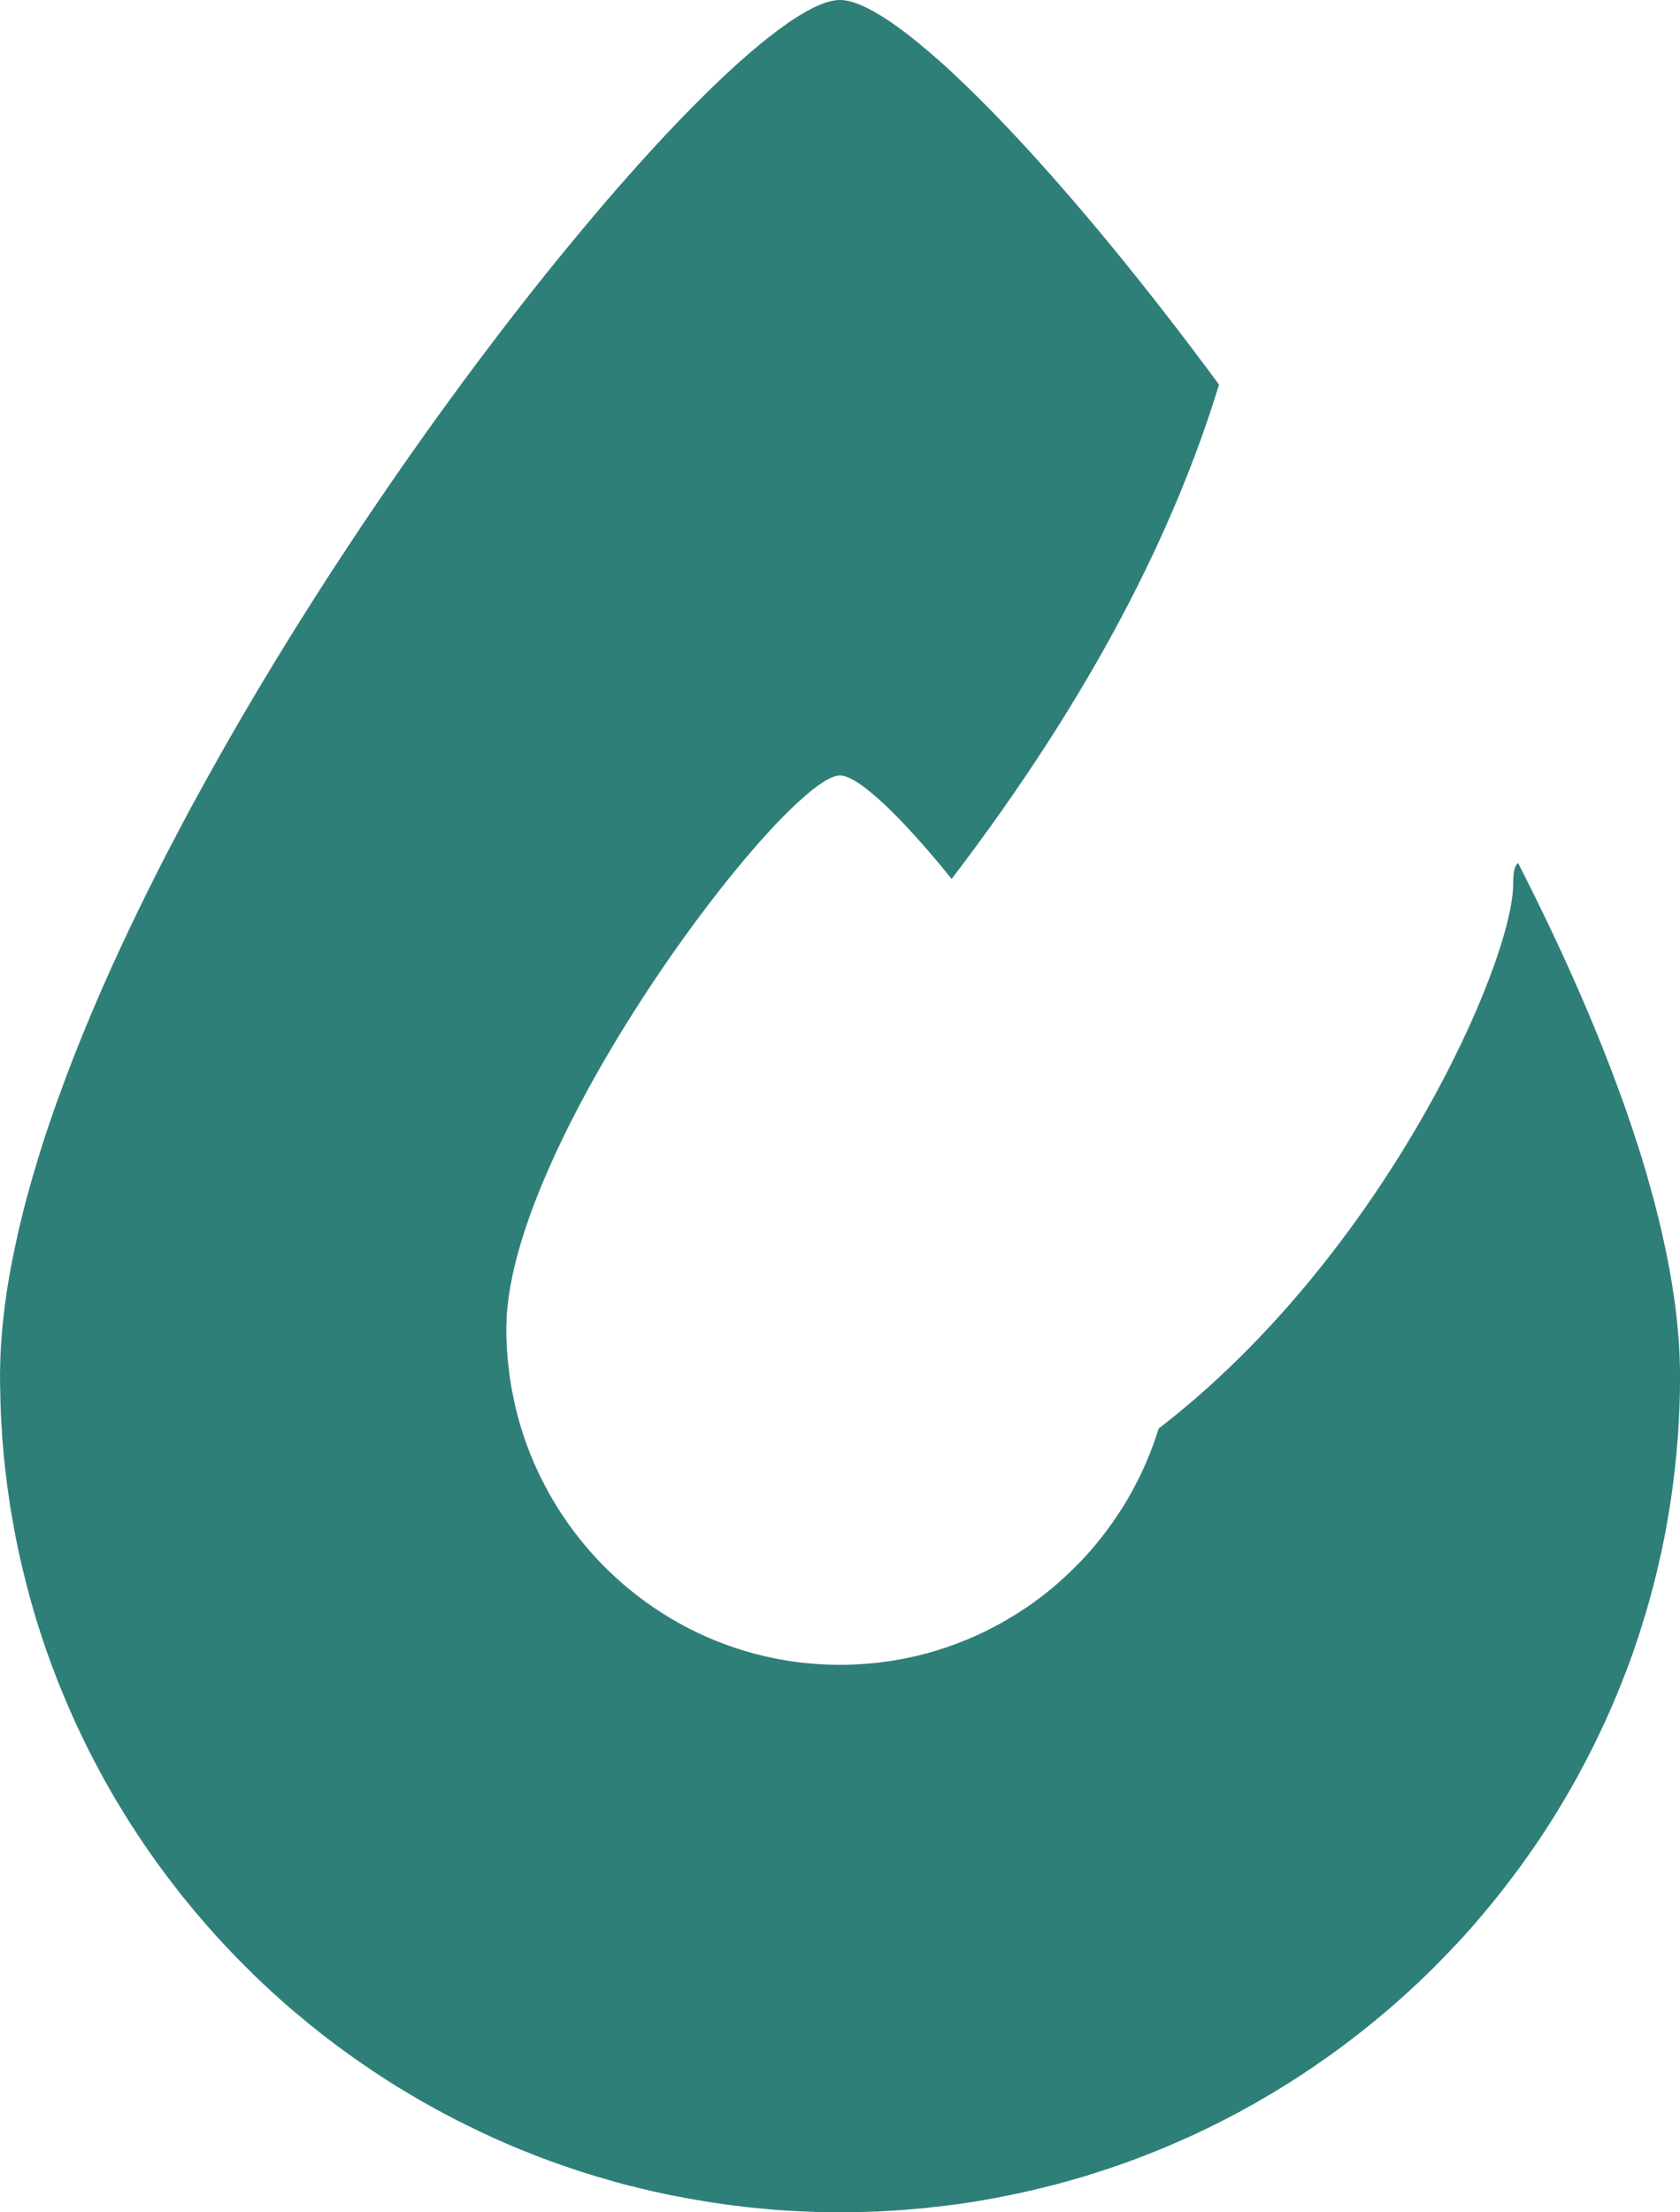 <?xml version="1.0" encoding="UTF-8"?> <svg xmlns="http://www.w3.org/2000/svg" viewBox="0 0 35.43 46.646" fill="none"><path d="M35.426 28.727C35.423 28.631 35.421 28.535 35.414 28.438C35.411 28.364 35.406 28.287 35.399 28.21C35.382 27.993 35.36 27.772 35.331 27.549C35.319 27.445 35.304 27.344 35.287 27.241C35.241 26.933 35.185 26.618 35.115 26.296C35.093 26.19 35.069 26.082 35.045 25.974C34.996 25.757 34.94 25.539 34.882 25.318C34.826 25.111 34.768 24.904 34.707 24.692C34.637 24.452 34.562 24.209 34.479 23.964C34.443 23.848 34.404 23.733 34.363 23.618C34.348 23.567 34.331 23.517 34.312 23.466C34.268 23.336 34.22 23.204 34.171 23.072C33.601 21.502 32.863 19.855 32.016 18.198C31.948 18.237 31.912 18.376 31.912 18.633C31.912 20.29 29.208 26.448 24.435 30.121C24.401 30.232 24.365 30.34 24.326 30.448C24.326 30.451 24.323 30.453 24.323 30.456C24.289 30.547 24.255 30.636 24.217 30.727C24.204 30.763 24.19 30.797 24.173 30.831C24.149 30.893 24.119 30.956 24.09 31.016C24.03 31.15 23.962 31.283 23.891 31.412C23.84 31.506 23.787 31.598 23.734 31.689C23.675 31.785 23.612 31.881 23.549 31.975C23.486 32.071 23.421 32.163 23.353 32.254C23.287 32.345 23.217 32.434 23.144 32.521C23.078 32.605 23.008 32.684 22.938 32.764C22.845 32.867 22.748 32.968 22.649 33.064C22.593 33.122 22.537 33.177 22.479 33.228C22.234 33.459 21.972 33.668 21.695 33.86C21.649 33.894 21.601 33.925 21.552 33.954C21.472 34.009 21.389 34.062 21.302 34.11C21.251 34.144 21.203 34.173 21.152 34.199C21.105 34.228 21.059 34.252 21.013 34.276C20.751 34.418 20.477 34.543 20.195 34.649C20.147 34.668 20.098 34.687 20.047 34.702C19.972 34.73 19.897 34.757 19.819 34.778C19.814 34.781 19.81 34.783 19.802 34.786C19.693 34.819 19.584 34.851 19.472 34.88C19.368 34.908 19.261 34.932 19.154 34.954C19.05 34.976 18.943 34.997 18.836 35.012C18.776 35.024 18.715 35.033 18.654 35.038C18.618 35.045 18.582 35.05 18.545 35.053C18.485 35.062 18.424 35.067 18.363 35.072C18.3 35.079 18.235 35.084 18.169 35.086C18.123 35.091 18.077 35.094 18.028 35.096C17.924 35.101 17.82 35.103 17.715 35.103C15.267 35.103 13.112 33.843 11.85 31.932C11.741 31.766 11.636 31.595 11.542 31.417C11.209 30.809 10.964 30.148 10.823 29.446C10.782 29.253 10.751 29.059 10.729 28.859C10.695 28.585 10.678 28.304 10.678 28.02V28.01C10.678 27.962 10.68 27.912 10.683 27.864C10.683 27.825 10.683 27.787 10.687 27.748C10.69 27.708 10.692 27.667 10.695 27.626C10.702 27.563 10.707 27.501 10.717 27.438C10.721 27.385 10.729 27.332 10.738 27.279C10.743 27.243 10.748 27.205 10.755 27.169C10.768 27.106 10.777 27.041 10.792 26.976C10.804 26.909 10.818 26.844 10.833 26.779C10.857 26.674 10.884 26.568 10.913 26.459C11.178 25.479 11.648 24.392 12.221 23.303C12.301 23.151 12.381 23 12.466 22.848C12.915 22.038 13.413 21.237 13.922 20.487C13.973 20.413 14.024 20.338 14.075 20.264C15.056 18.847 16.055 17.638 16.786 16.955C16.815 16.926 16.847 16.898 16.876 16.874C17.06 16.705 17.225 16.575 17.366 16.486C17.395 16.467 17.422 16.453 17.448 16.438C17.555 16.381 17.645 16.349 17.715 16.349C17.786 16.349 17.878 16.381 17.982 16.438C18.009 16.453 18.036 16.467 18.062 16.486C18.121 16.52 18.181 16.563 18.244 16.611C18.276 16.636 18.31 16.662 18.344 16.691C18.582 16.883 18.858 17.15 19.162 17.477C19.249 17.571 19.339 17.669 19.429 17.773C19.521 17.876 19.615 17.984 19.708 18.095C19.802 18.206 19.899 18.321 19.994 18.441C20.021 18.472 20.045 18.501 20.069 18.533C23.069 14.604 24.782 11.139 25.709 8.11C24.935 7.061 24.168 6.076 23.43 5.177C23.343 5.071 23.256 4.967 23.171 4.864C22.717 4.321 22.275 3.808 21.848 3.34C21.739 3.217 21.63 3.099 21.52 2.981C21.11 2.539 20.717 2.137 20.351 1.784C20.229 1.669 20.113 1.558 19.999 1.452C19.703 1.183 19.426 0.947 19.171 0.748C19.13 0.716 19.089 0.685 19.048 0.654C18.482 0.231 18.028 0 17.715 0C17.463 0 17.118 0.149 16.698 0.43C16.662 0.452 16.628 0.476 16.592 0.503C16.123 0.829 15.568 1.306 14.951 1.909C14.903 1.955 14.857 2.003 14.808 2.051C14.315 2.539 13.784 3.104 13.228 3.734C13.17 3.799 13.112 3.866 13.053 3.933C12.876 4.133 12.699 4.34 12.52 4.554C12.461 4.624 12.401 4.696 12.34 4.768C11.403 5.883 10.416 7.15 9.423 8.516C9.362 8.598 9.302 8.682 9.241 8.766C8.518 9.769 7.792 10.824 7.084 11.911C7.001 12.036 6.919 12.163 6.839 12.288C6.152 13.354 5.484 14.448 4.851 15.551C4.737 15.751 4.621 15.953 4.509 16.155C4.341 16.455 4.174 16.756 4.011 17.059C3.929 17.21 3.849 17.362 3.769 17.515C3.689 17.665 3.611 17.816 3.533 17.965C2.961 19.073 2.434 20.177 1.975 21.257C1.934 21.355 1.893 21.454 1.852 21.55C1.628 22.086 1.422 22.617 1.235 23.139C1.175 23.303 1.116 23.466 1.063 23.627C1.002 23.798 0.946 23.969 0.893 24.137C0.891 24.144 0.888 24.151 0.888 24.156C0.842 24.3 0.798 24.44 0.757 24.582C0.633 24.99 0.524 25.392 0.43 25.786C0.398 25.916 0.369 26.046 0.342 26.174C0.267 26.512 0.204 26.844 0.153 27.169C0.15 27.179 0.15 27.188 0.148 27.198C0.109 27.457 0.078 27.712 0.053 27.96C0.046 28.039 0.039 28.116 0.034 28.193C0.027 28.287 0.019 28.378 0.015 28.47C0.007 28.609 0.005 28.748 0.002 28.883C0 28.926 0 28.967 0 29.008C0 29.066 0 29.123 0.002 29.179C0.005 29.311 0.007 29.441 0.01 29.573C0.012 29.597 0.012 29.621 0.012 29.645C0.017 29.79 0.024 29.934 0.034 30.078C0.039 30.169 0.046 30.263 0.051 30.355C0.056 30.405 0.061 30.453 0.063 30.501C0.066 30.523 0.068 30.547 0.07 30.571C0.075 30.641 0.083 30.713 0.09 30.783C0.092 30.814 0.097 30.845 0.099 30.874C0.104 30.934 0.112 30.992 0.119 31.049C0.121 31.076 0.124 31.1 0.129 31.126C0.138 31.22 0.15 31.312 0.163 31.403C0.163 31.405 0.165 31.405 0.165 31.405C0.172 31.465 0.18 31.525 0.189 31.583C0.201 31.66 0.211 31.735 0.223 31.812C0.231 31.857 0.238 31.905 0.248 31.951C0.265 32.057 0.284 32.163 0.303 32.266C0.325 32.386 0.349 32.506 0.374 32.624C0.379 32.651 0.386 32.677 0.391 32.704C0.415 32.814 0.439 32.927 0.466 33.038C0.473 33.069 0.48 33.098 0.488 33.127C0.522 33.269 0.556 33.408 0.595 33.547C0.629 33.682 0.665 33.814 0.706 33.947C0.711 33.971 0.718 33.992 0.726 34.016C0.738 34.062 0.752 34.105 0.764 34.148C0.786 34.218 0.808 34.286 0.83 34.353C0.876 34.5 0.925 34.644 0.973 34.786C0.99 34.831 1.005 34.877 1.022 34.923C1.07 35.06 1.121 35.197 1.175 35.332C1.206 35.418 1.24 35.505 1.276 35.589C1.293 35.632 1.31 35.675 1.33 35.719C1.366 35.808 1.403 35.897 1.441 35.983C1.497 36.113 1.556 36.243 1.614 36.373C1.628 36.402 1.64 36.43 1.655 36.457C1.745 36.652 1.839 36.846 1.939 37.036C1.963 37.087 1.99 37.137 2.017 37.185C2.072 37.293 2.131 37.402 2.191 37.51C2.213 37.553 2.237 37.596 2.264 37.64C2.305 37.714 2.347 37.786 2.39 37.861C2.432 37.933 2.473 38.003 2.517 38.072C2.601 38.214 2.689 38.354 2.776 38.491C2.788 38.51 2.8 38.529 2.815 38.548C2.868 38.633 2.924 38.717 2.98 38.799C2.995 38.823 3.012 38.847 3.026 38.868C3.123 39.013 3.223 39.154 3.325 39.296C3.346 39.325 3.368 39.356 3.39 39.385C3.49 39.52 3.589 39.655 3.694 39.787C3.74 39.847 3.788 39.907 3.834 39.967C3.912 40.063 3.99 40.157 4.067 40.251C4.072 40.258 4.079 40.265 4.084 40.272C4.254 40.474 4.426 40.672 4.601 40.866C4.618 40.883 4.633 40.9 4.65 40.917C4.788 41.066 4.929 41.215 5.074 41.362C5.159 41.448 5.247 41.535 5.334 41.621L5.356 41.643C5.419 41.705 5.484 41.765 5.548 41.828C5.565 41.842 5.582 41.859 5.601 41.874C5.64 41.915 5.681 41.951 5.722 41.989C5.759 42.02 5.795 42.054 5.829 42.085C5.943 42.189 6.06 42.29 6.176 42.391C6.261 42.46 6.346 42.533 6.431 42.602C6.436 42.609 6.441 42.614 6.445 42.617C6.528 42.684 6.61 42.751 6.695 42.816C6.773 42.879 6.848 42.939 6.926 42.996C6.989 43.045 7.052 43.093 7.115 43.141C7.176 43.184 7.234 43.227 7.292 43.268C7.322 43.29 7.351 43.312 7.38 43.333C7.414 43.355 7.445 43.379 7.479 43.403C7.523 43.434 7.567 43.463 7.608 43.492C7.625 43.506 7.639 43.518 7.656 43.525C7.724 43.571 7.792 43.617 7.86 43.665C7.877 43.679 7.897 43.691 7.916 43.701C8.013 43.768 8.115 43.833 8.215 43.896C8.319 43.963 8.423 44.028 8.53 44.09C8.53 44.093 8.535 44.095 8.54 44.095C8.751 44.225 8.967 44.348 9.183 44.466C9.292 44.526 9.401 44.586 9.51 44.641C9.62 44.699 9.731 44.756 9.843 44.809C10.035 44.906 10.229 44.997 10.425 45.086L10.505 45.122C10.549 45.141 10.595 45.16 10.639 45.18C10.712 45.213 10.784 45.244 10.857 45.273C10.974 45.324 11.09 45.369 11.209 45.415C11.216 45.42 11.224 45.422 11.231 45.425C11.457 45.514 11.685 45.598 11.915 45.675C12.151 45.759 12.391 45.836 12.631 45.906C12.631 45.906 12.631 45.908 12.634 45.906C12.857 45.973 13.085 46.038 13.313 46.096C13.33 46.096 13.347 46.103 13.364 46.105C13.422 46.122 13.483 46.136 13.544 46.151C13.6 46.165 13.655 46.18 13.714 46.192C13.767 46.204 13.82 46.216 13.874 46.226C13.891 46.233 13.908 46.235 13.925 46.237C14.005 46.257 14.085 46.274 14.165 46.29C14.184 46.293 14.206 46.298 14.228 46.3C14.369 46.329 14.51 46.355 14.653 46.379C14.66 46.379 14.67 46.382 14.677 46.384H14.679C14.772 46.399 14.866 46.415 14.961 46.43C15 46.437 15.041 46.444 15.082 46.449C15.097 46.452 15.114 46.454 15.131 46.456C15.245 46.473 15.359 46.49 15.473 46.504C15.485 46.507 15.5 46.507 15.512 46.507C15.643 46.526 15.774 46.54 15.905 46.553C15.953 46.557 16.002 46.562 16.053 46.567C16.077 46.567 16.101 46.572 16.126 46.574C16.15 46.574 16.174 46.579 16.196 46.581C16.351 46.596 16.509 46.608 16.667 46.615C16.713 46.617 16.757 46.62 16.803 46.622C16.927 46.629 17.048 46.634 17.172 46.637C17.194 46.639 17.218 46.639 17.24 46.641C17.397 46.644 17.555 46.646 17.715 46.646C17.9 46.646 18.084 46.644 18.269 46.637C18.419 46.634 18.569 46.627 18.718 46.617C18.781 46.615 18.844 46.61 18.907 46.606C19.023 46.598 19.14 46.591 19.256 46.579C19.329 46.574 19.402 46.567 19.475 46.56C19.531 46.555 19.589 46.55 19.645 46.54C19.751 46.531 19.858 46.519 19.965 46.504C20.263 46.468 20.559 46.423 20.853 46.37C20.945 46.353 21.038 46.336 21.127 46.317C21.227 46.3 21.326 46.278 21.426 46.257C21.467 46.249 21.511 46.24 21.552 46.23C21.685 46.202 21.821 46.17 21.952 46.136C21.982 46.132 22.008 46.124 22.035 46.117C22.197 46.077 22.358 46.036 22.518 45.99C22.724 45.932 22.928 45.872 23.132 45.805C23.263 45.764 23.394 45.721 23.525 45.675C23.675 45.624 23.826 45.569 23.974 45.514C24.005 45.502 24.035 45.49 24.066 45.478C24.212 45.422 24.355 45.367 24.496 45.307C24.501 45.307 24.503 45.305 24.505 45.305C24.663 45.237 24.821 45.17 24.976 45.1C24.986 45.098 24.996 45.093 25.005 45.088C25.156 45.021 25.306 44.951 25.454 44.879C25.597 44.809 25.741 44.737 25.884 44.663C26.003 44.602 26.119 44.54 26.236 44.475C26.33 44.425 26.423 44.372 26.515 44.319C26.944 44.074 27.364 43.812 27.769 43.53C27.883 43.453 28 43.372 28.111 43.29C28.252 43.191 28.388 43.088 28.524 42.982C28.65 42.886 28.776 42.787 28.9 42.686C29.043 42.571 29.184 42.453 29.323 42.333C29.451 42.222 29.58 42.107 29.706 41.991C29.83 41.878 29.953 41.763 30.075 41.645C30.077 41.64 30.082 41.638 30.085 41.636C30.206 41.518 30.325 41.398 30.441 41.277C30.563 41.155 30.679 41.03 30.795 40.905C30.805 40.893 30.817 40.881 30.83 40.869C31.043 40.633 31.252 40.393 31.453 40.145C31.465 40.131 31.478 40.114 31.49 40.099C31.592 39.977 31.689 39.852 31.786 39.724C31.887 39.592 31.99 39.457 32.087 39.323C32.089 39.32 32.091 39.315 32.094 39.313C32.421 38.861 32.73 38.392 33.013 37.907C33.069 37.813 33.123 37.719 33.176 37.623C33.181 37.618 33.183 37.611 33.188 37.604C33.239 37.515 33.288 37.423 33.336 37.332C33.499 37.031 33.654 36.726 33.797 36.413C33.836 36.334 33.873 36.255 33.907 36.173C34.03 35.901 34.144 35.627 34.251 35.348C34.288 35.257 34.322 35.166 34.356 35.074C34.406 34.94 34.453 34.805 34.499 34.668C34.54 34.55 34.579 34.43 34.615 34.31C34.741 33.918 34.851 33.521 34.948 33.117C34.967 33.033 34.987 32.946 35.006 32.86C35.032 32.747 35.057 32.634 35.079 32.521C35.103 32.408 35.125 32.295 35.144 32.179C35.156 32.11 35.171 32.04 35.181 31.97C35.268 31.468 35.331 30.956 35.372 30.439C35.38 30.357 35.387 30.273 35.392 30.191C35.392 30.136 35.399 30.078 35.401 30.023C35.406 29.929 35.411 29.838 35.416 29.746C35.421 29.64 35.423 29.537 35.426 29.434C35.428 29.294 35.431 29.152 35.431 29.011C35.431 28.917 35.428 28.823 35.426 28.729V28.727Z" fill="#2F7F79"></path></svg> 